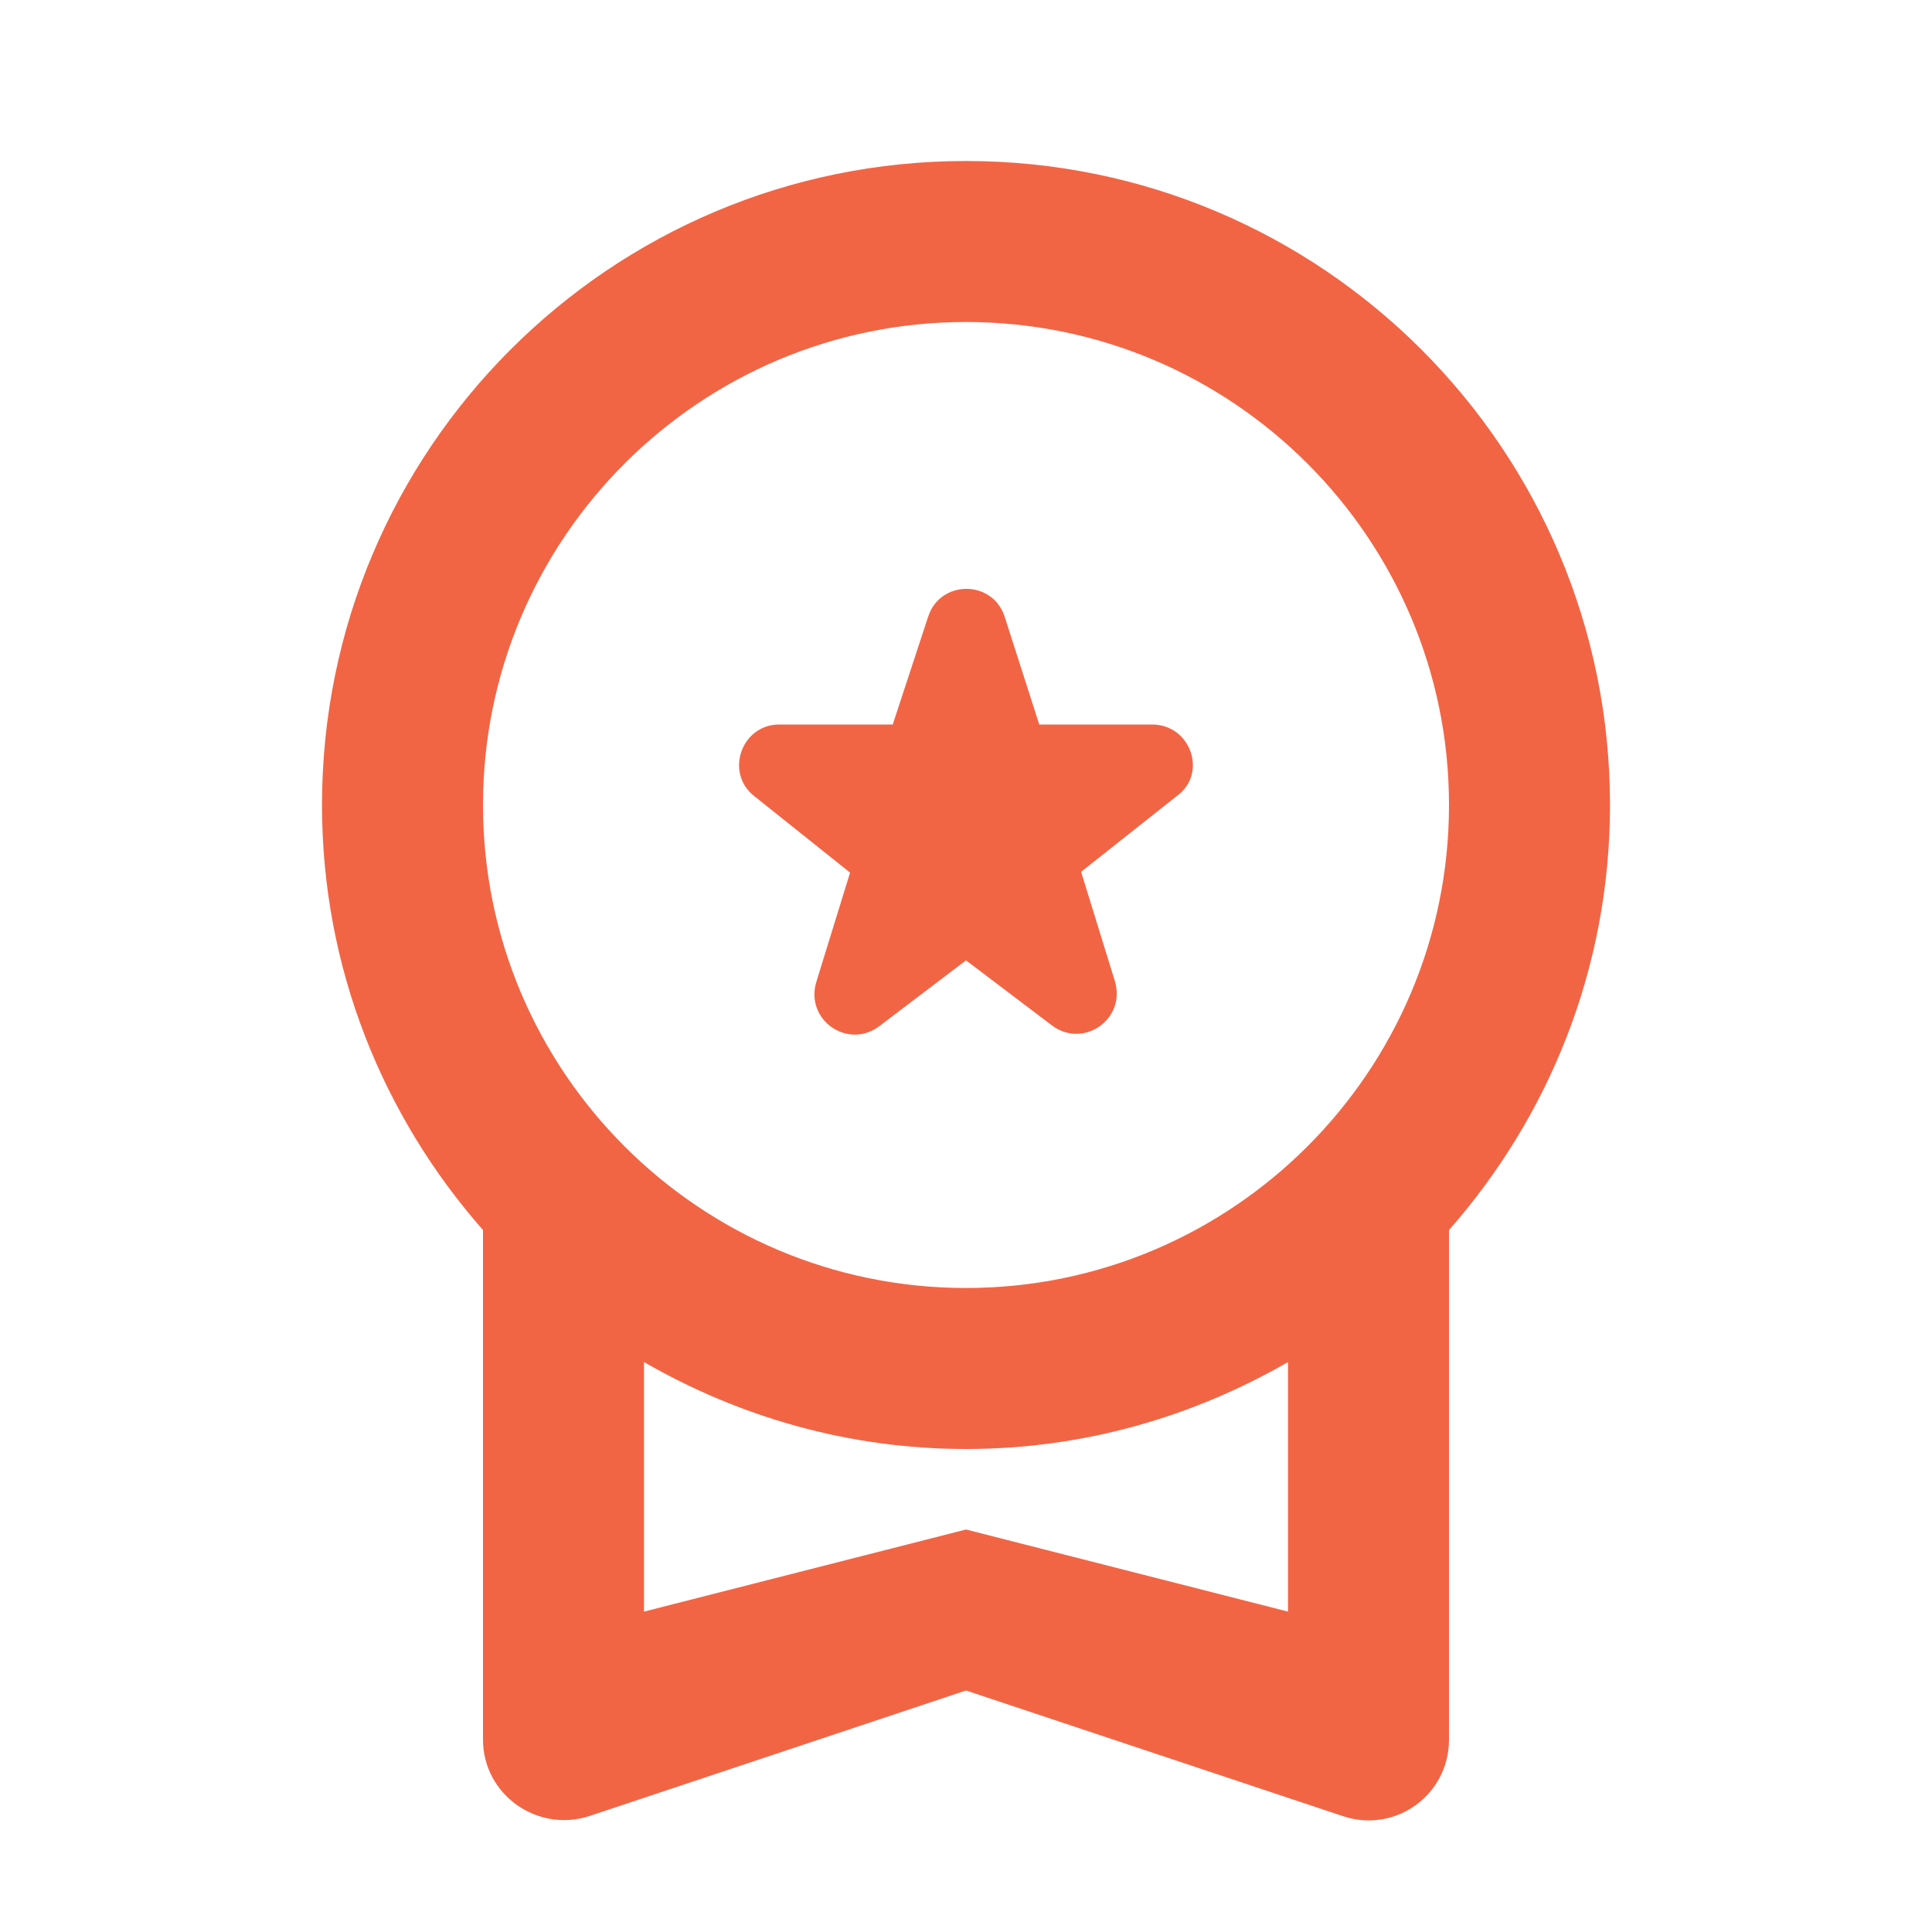 <svg width="36" height="36" viewBox="0 0 36 36" fill="none" xmlns="http://www.w3.org/2000/svg">
<path d="M18 17.895L16.38 19.125C15.795 19.56 15 19.005 15.21 18.3L15.84 16.26L14.055 14.835C13.5 14.4 13.815 13.5 14.52 13.5H16.635L17.295 11.49C17.52 10.8 18.495 10.8 18.72 11.49L19.365 13.5H21.465C22.185 13.5 22.5 14.4 21.945 14.82L20.145 16.245L20.775 18.285C20.985 18.99 20.19 19.545 19.605 19.11L18 17.895Z" fill="#F16545"/>
<path fill-rule="evenodd" clip-rule="evenodd" d="M10.98 33.84C10.005 34.155 9 33.435 9 32.415V22.92C7.14 20.805 6 18.045 6 15C6 8.37 11.37 3 18 3C24.63 3 30 8.37 30 15C30 18.045 28.86 20.805 27 22.92V32.415C27 33.45 25.995 34.17 25.02 33.84L18 31.5L10.98 33.84ZM27 15C27 10.035 22.965 6 18 6C13.035 6 9 10.035 9 15C9 19.965 13.035 24 18 24C22.965 24 27 19.965 27 15ZM18 28.5L12 30.03V25.38C13.77 26.4 15.81 27 18 27C20.19 27 22.23 26.4 24 25.38V30.03L18 28.5Z" fill="#F16545"/>
</svg>

